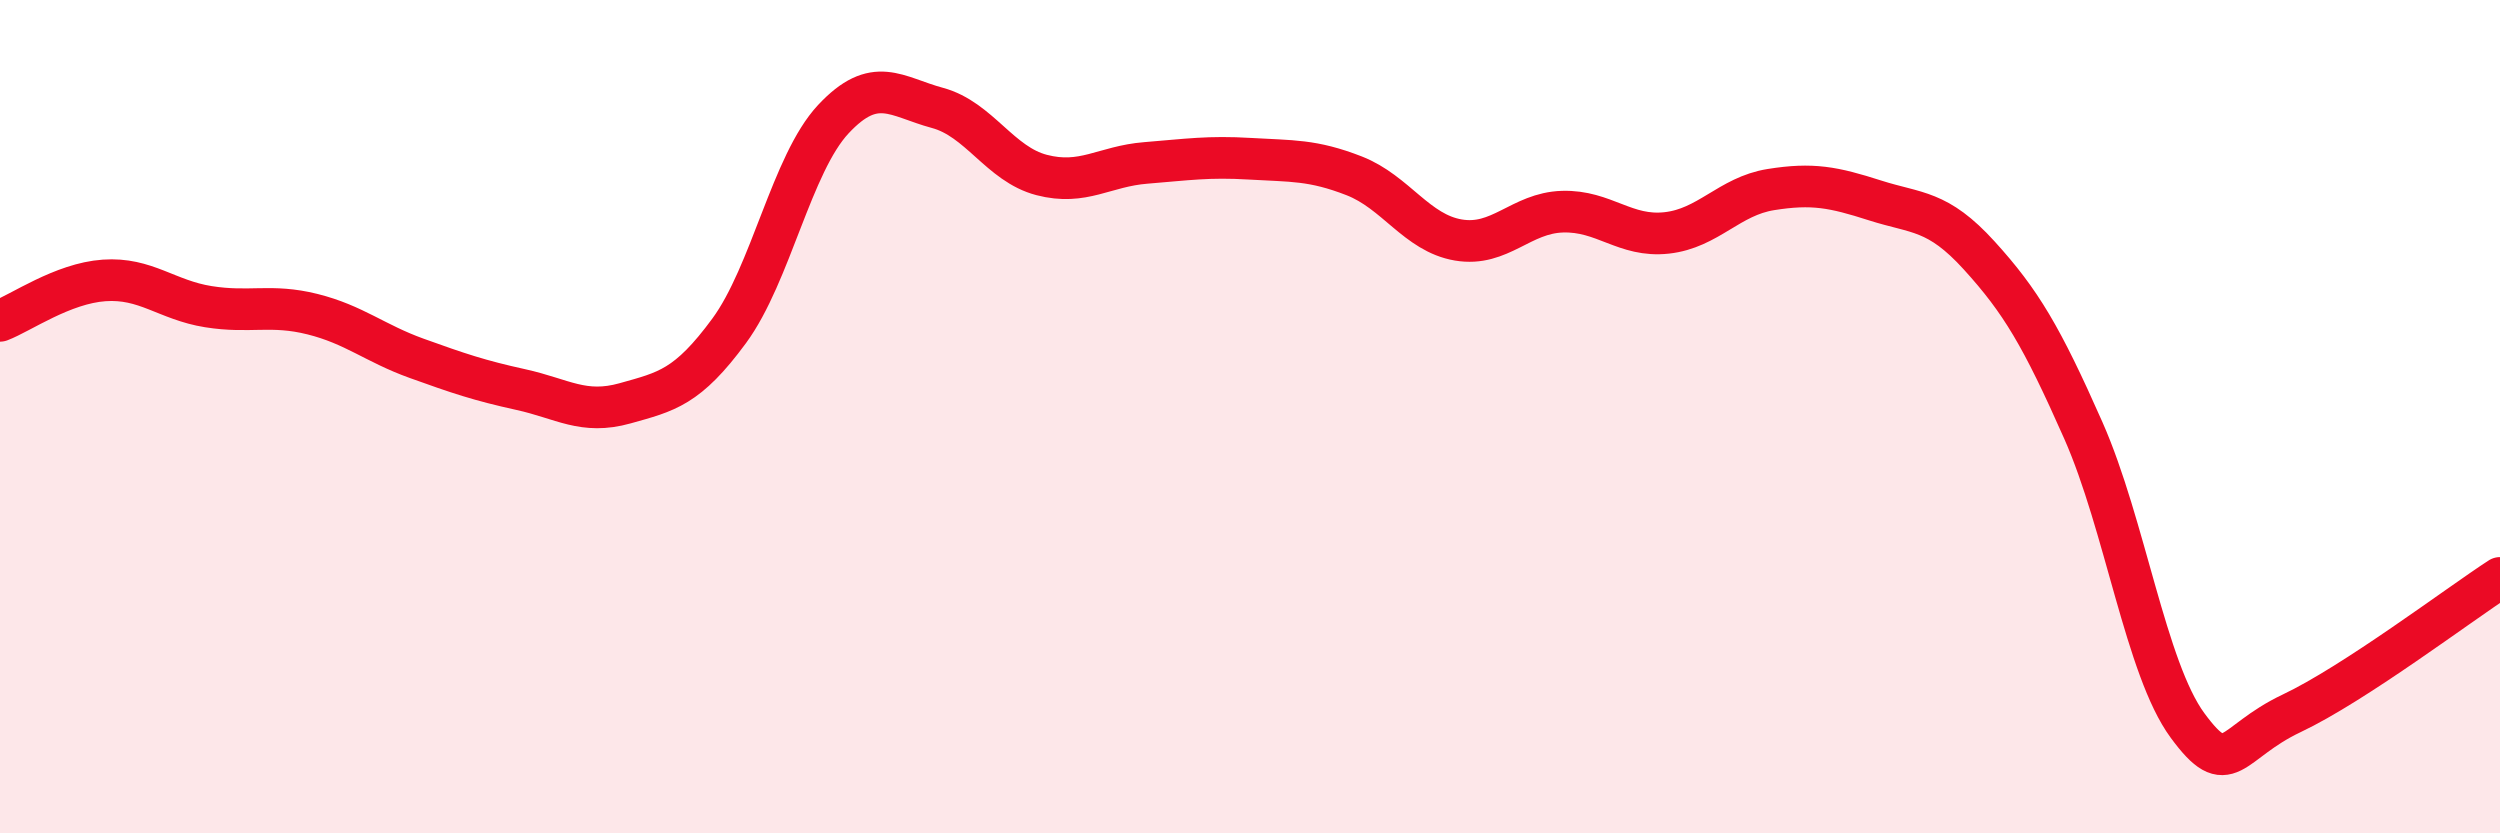 
    <svg width="60" height="20" viewBox="0 0 60 20" xmlns="http://www.w3.org/2000/svg">
      <path
        d="M 0,7.7 C 0.5,7.51 1.5,6.8 2.5,6.73 C 3.5,6.66 4,7.2 5,7.36 C 6,7.52 6.5,7.29 7.5,7.54 C 8.5,7.79 9,8.24 10,8.6 C 11,8.96 11.5,9.13 12.5,9.35 C 13.5,9.57 14,9.96 15,9.68 C 16,9.4 16.5,9.3 17.5,7.94 C 18.5,6.58 19,3.93 20,2.86 C 21,1.79 21.5,2.32 22.5,2.59 C 23.5,2.86 24,3.94 25,4.2 C 26,4.46 26.5,3.99 27.5,3.91 C 28.5,3.83 29,3.75 30,3.81 C 31,3.87 31.5,3.83 32.5,4.22 C 33.5,4.61 34,5.59 35,5.76 C 36,5.93 36.5,5.11 37.5,5.08 C 38.5,5.05 39,5.7 40,5.59 C 41,5.48 41.5,4.71 42.5,4.55 C 43.5,4.39 44,4.49 45,4.81 C 46,5.13 46.5,5.03 47.5,6.13 C 48.5,7.23 49,8.07 50,10.33 C 51,12.59 51.5,16.05 52.5,17.41 C 53.5,18.77 53.5,17.83 55,17.12 C 56.5,16.41 59,14.52 60,13.87L60 20L0 20Z"
        fill="#EB0A25"
        opacity="0.1"
        stroke-linecap="round"
        stroke-linejoin="round"
      />
      <path
        d="M 0,7.7 C 0.5,7.51 1.5,6.8 2.5,6.73 C 3.5,6.66 4,7.2 5,7.36 C 6,7.52 6.5,7.29 7.5,7.54 C 8.5,7.79 9,8.24 10,8.6 C 11,8.96 11.5,9.13 12.5,9.35 C 13.5,9.57 14,9.96 15,9.68 C 16,9.4 16.5,9.3 17.5,7.94 C 18.5,6.58 19,3.93 20,2.86 C 21,1.79 21.5,2.32 22.5,2.59 C 23.5,2.86 24,3.94 25,4.2 C 26,4.46 26.5,3.99 27.5,3.91 C 28.5,3.83 29,3.75 30,3.81 C 31,3.87 31.5,3.83 32.5,4.22 C 33.5,4.61 34,5.59 35,5.76 C 36,5.93 36.5,5.11 37.5,5.08 C 38.5,5.05 39,5.7 40,5.59 C 41,5.48 41.5,4.71 42.5,4.55 C 43.5,4.39 44,4.49 45,4.81 C 46,5.13 46.5,5.03 47.5,6.13 C 48.5,7.23 49,8.07 50,10.33 C 51,12.59 51.5,16.05 52.5,17.41 C 53.5,18.77 53.5,17.83 55,17.12 C 56.5,16.41 59,14.52 60,13.87"
        stroke="#EB0A25"
        stroke-width="1"
        fill="none"
        stroke-linecap="round"
        stroke-linejoin="round"
      />
    </svg>
  